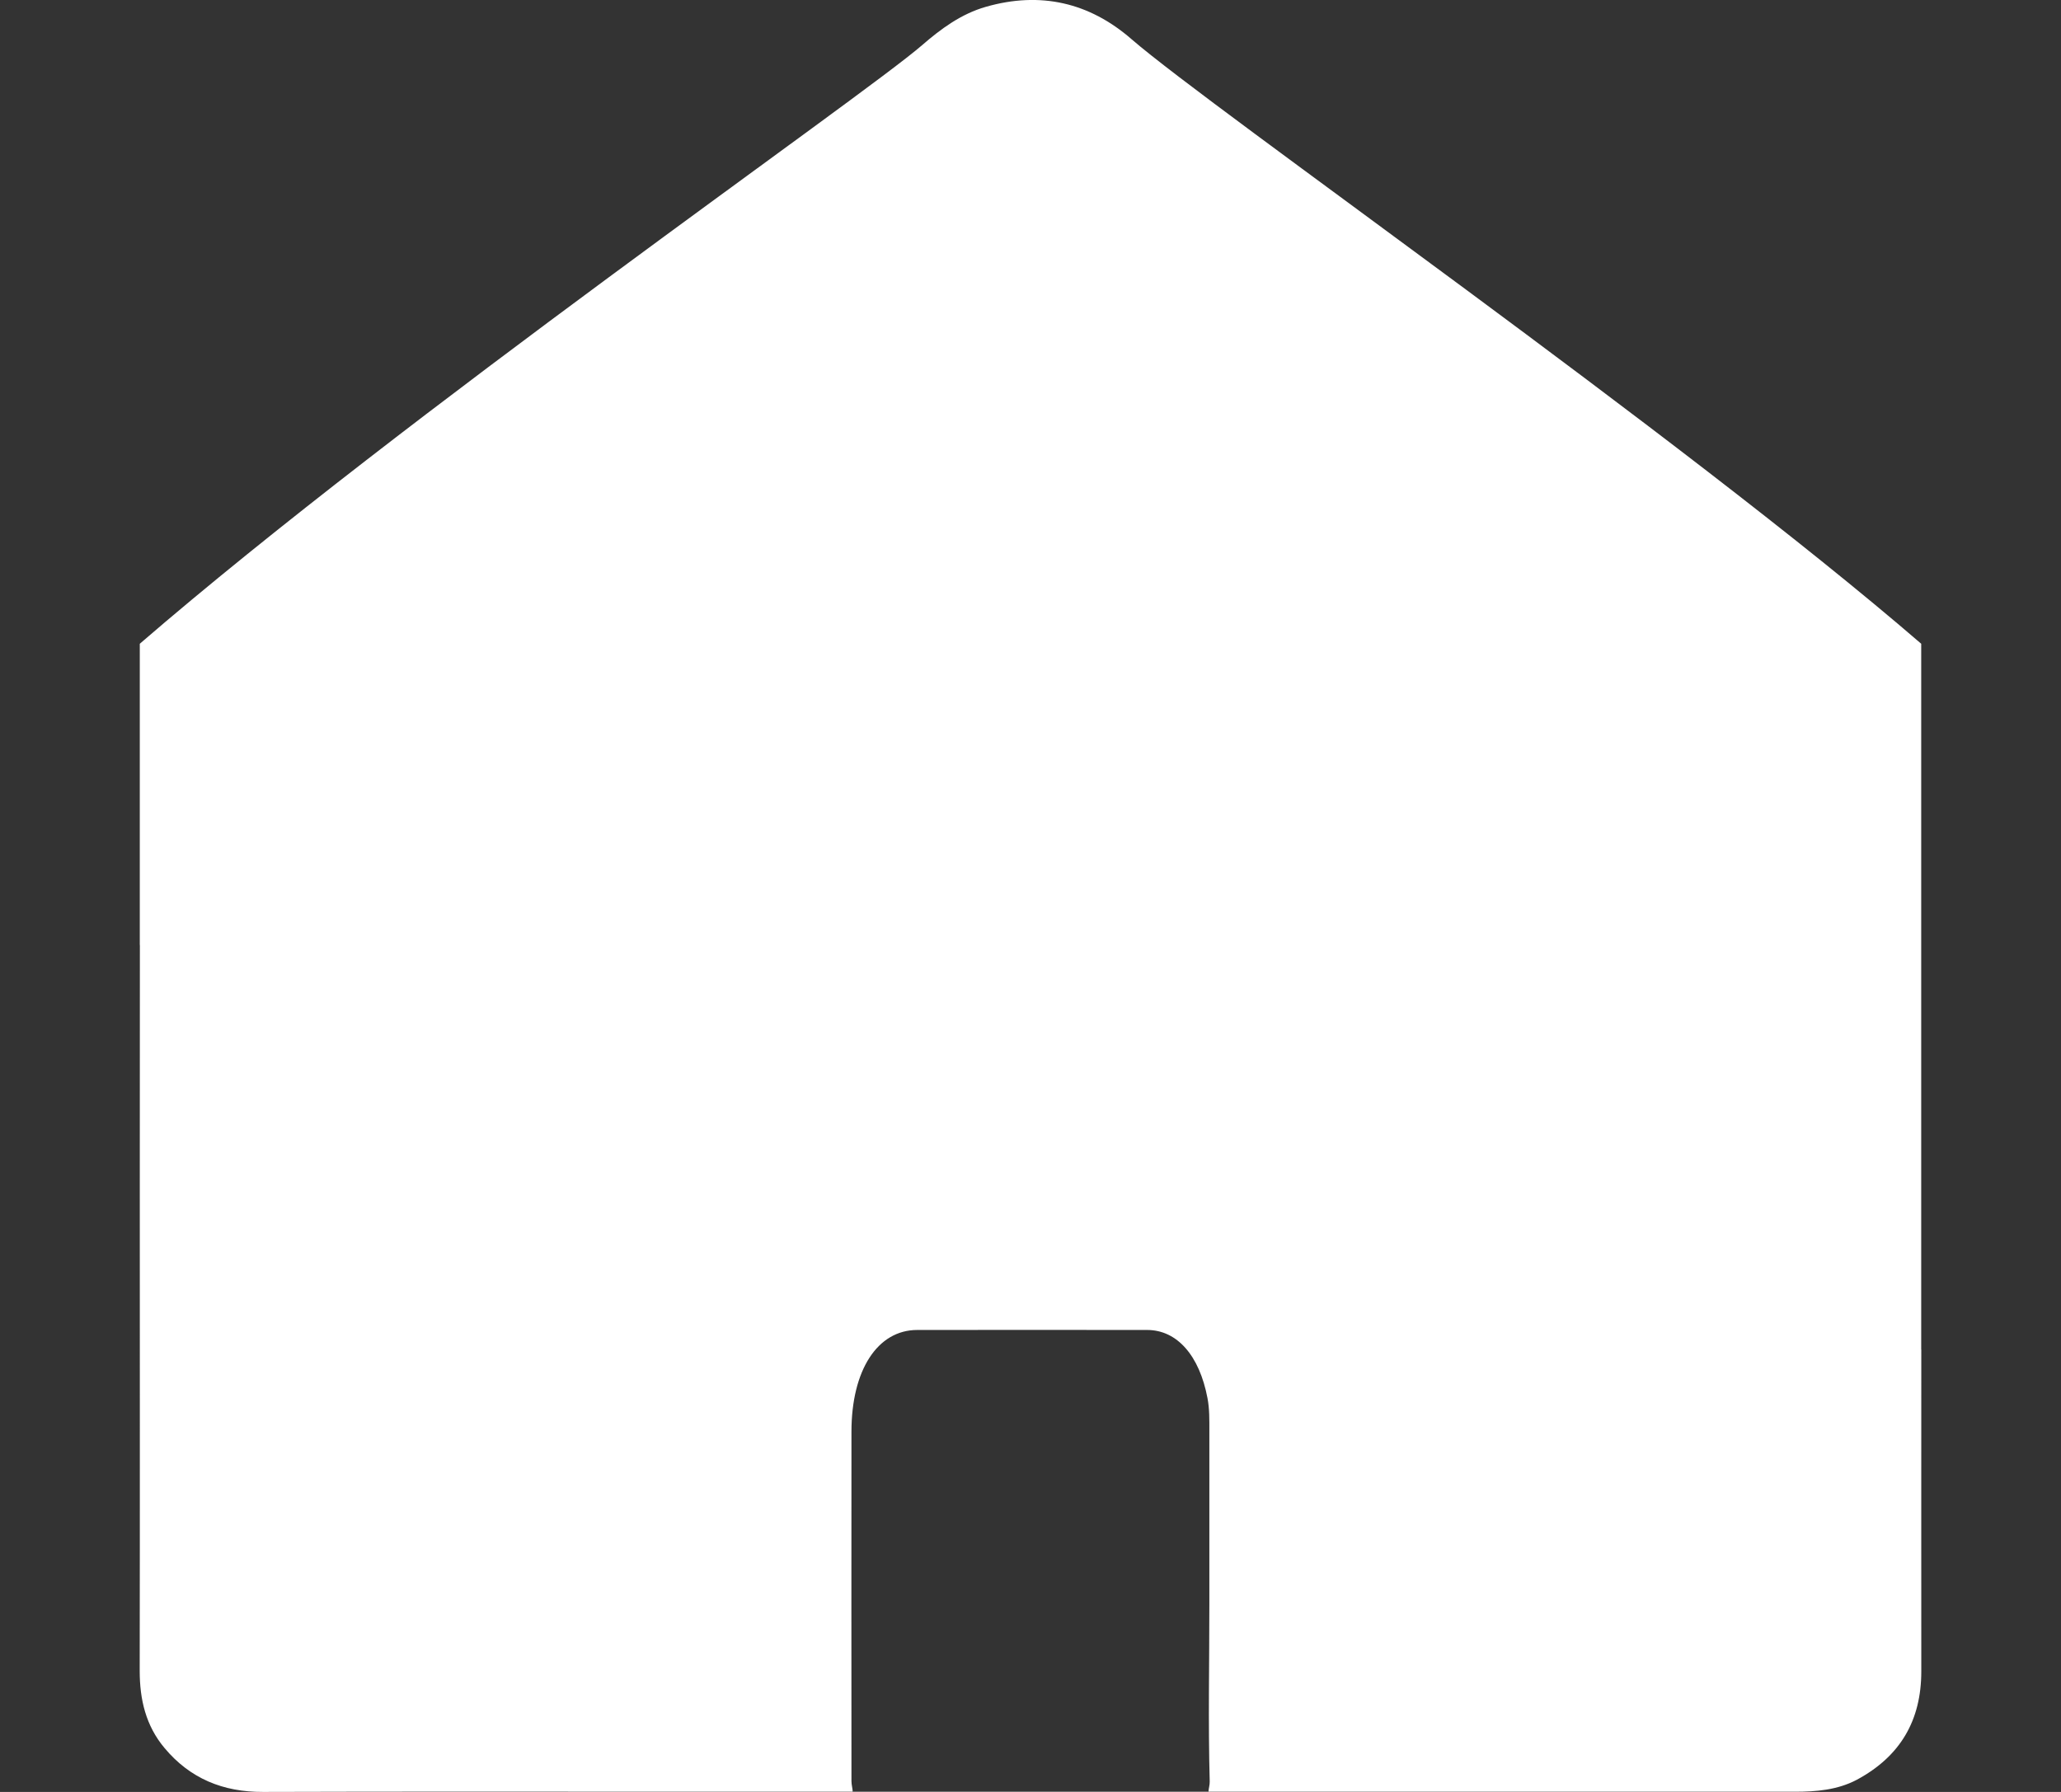 <?xml version="1.0" encoding="utf-8"?>
<!-- Generator: Adobe Illustrator 16.0.0, SVG Export Plug-In . SVG Version: 6.00 Build 0)  -->
<!DOCTYPE svg PUBLIC "-//W3C//DTD SVG 1.1//EN" "http://www.w3.org/Graphics/SVG/1.1/DTD/svg11.dtd">
<svg version="1.1" id="Ebene_1" xmlns="http://www.w3.org/2000/svg" xmlns:xlink="http://www.w3.org/1999/xlink" x="0px" y="0px"
	 width="23px" height="20px" viewBox="0 0 23 20" enable-background="new 0 0 23 20" xml:space="preserve">
<rect x="0" y="0" width="23" height="20" fill="#333333" stroke="none"/>
<path fill="#FFFFFF" d="M10.226,20.993c0.849,0.001,1.697-0.011,2.545,0.006c0.371,0.007,0.687-0.446,0.715-1.001
	c-1.323,0-2.646,0-3.97,0C9.553,20.589,9.826,20.993,10.226,20.993z"/>
<path fill="#FFFFFF" d="M21.44,7.185c-2.69-2.321-7.902-5.958-8.813-6.748c-0.471-0.41-1.017-0.535-1.625-0.361
	c-0.276,0.079-0.502,0.246-0.714,0.43C9.617,1.087,4.534,4.615,1.56,7.185v3.363c0,0,0-0.001,0.001-0.001
	c0,0.081-0.001,1.85-0.001,2.688c0,1.804,0.002,3.607-0.001,5.412c0,0.32,0.067,0.613,0.278,0.864
	C2.121,19.85,2.488,20.002,2.936,20c1.328-0.005,3.656-0.002,4.985-0.002c0.532,0,1.063,0,1.595,0
	c-0.002-0.042-0.014-0.076-0.014-0.12c-0.002-1.3,0-2.599,0-3.899c0-0.687,0.291-1.135,0.734-1.135c0.855,0,1.712-0.002,2.567,0
	c0.334,0.001,0.582,0.286,0.672,0.76c0.023,0.119,0.021,0.242,0.021,0.364c0,0.646,0,1.287,0,1.933c0,0.662-0.014,1.324,0.004,1.983
	c0.001,0.04-0.012,0.075-0.014,0.114c1.848,0,4.695,0,6.543,0c0.24,0,0.476-0.02,0.691-0.133c0.488-0.262,0.721-0.664,0.721-1.211
	c-0.001-1.197,0-2.395,0-3.592H21.44V7.185z"/>
</svg>
